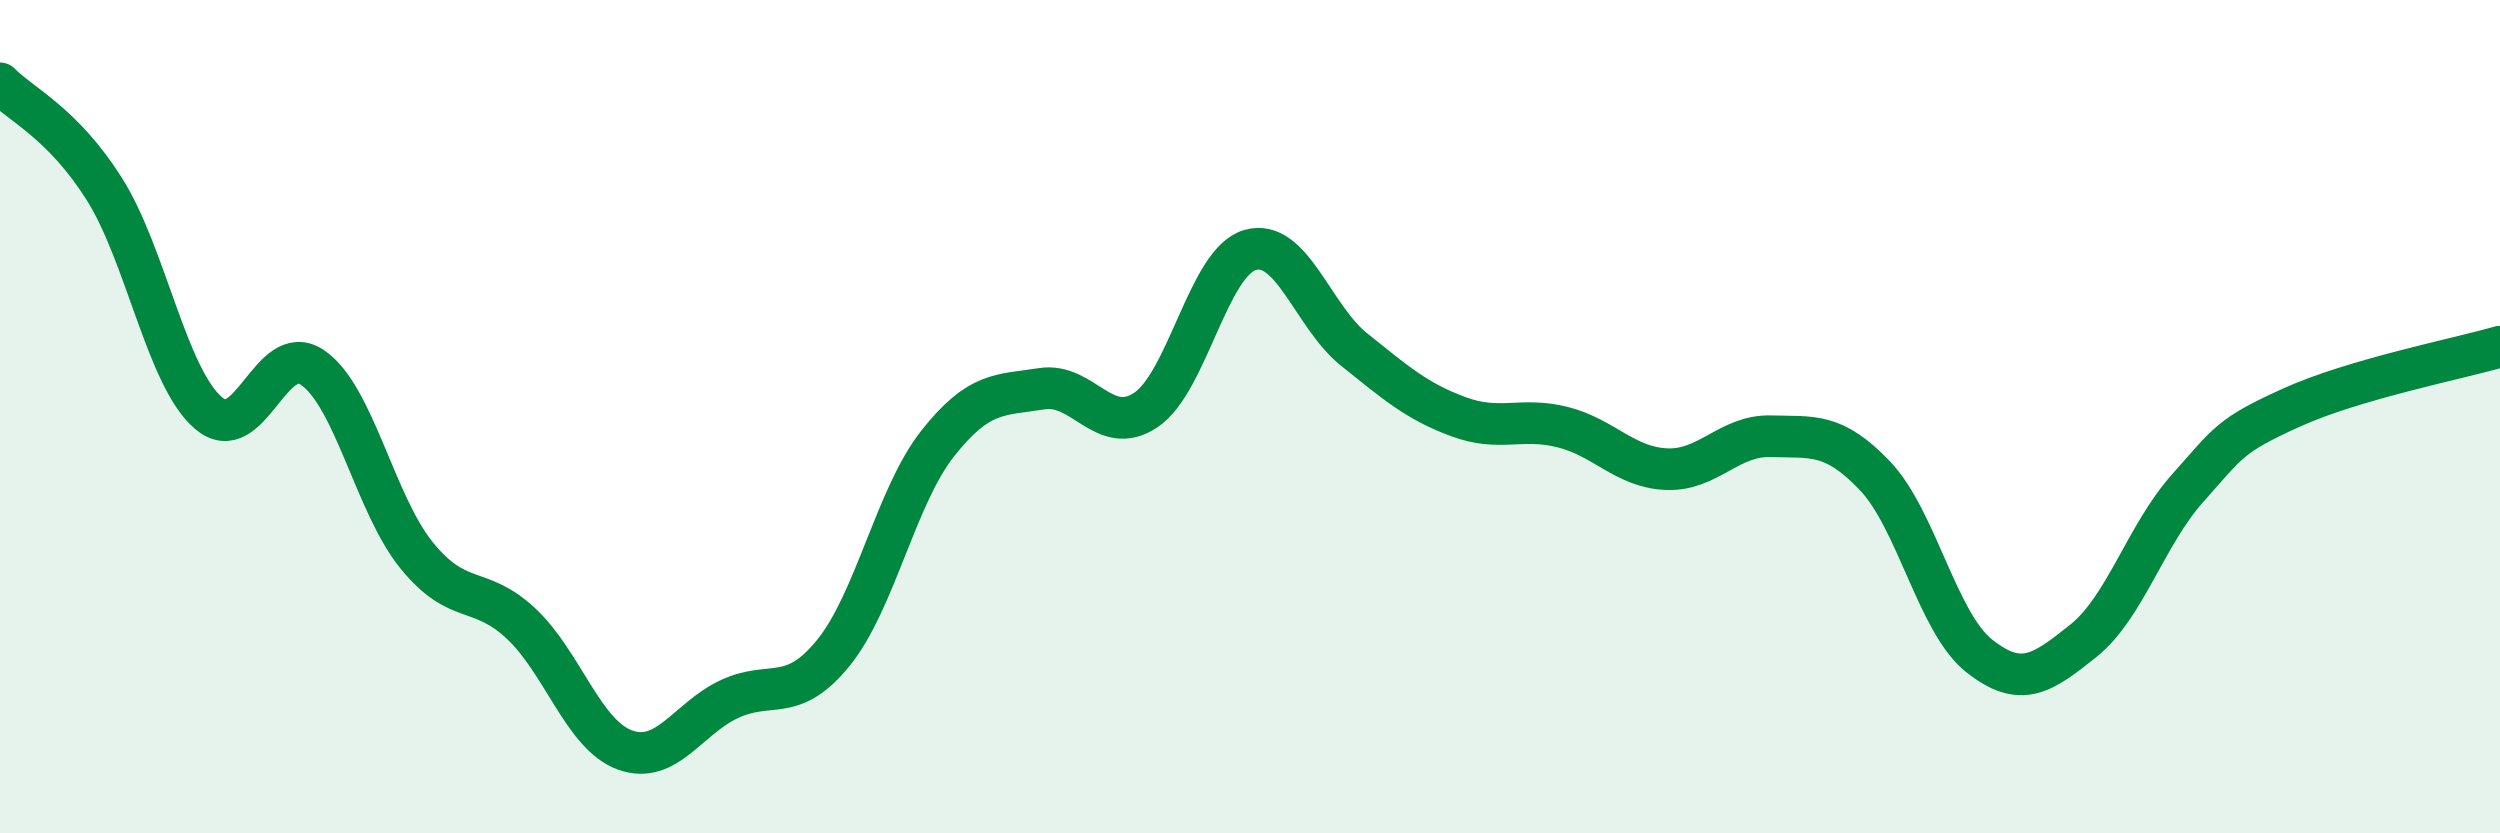 
    <svg width="60" height="20" viewBox="0 0 60 20" xmlns="http://www.w3.org/2000/svg">
      <path
        d="M 0,2 C 0.5,2.51 1.5,2.95 2.5,4.53 C 3.5,6.11 4,9.05 5,9.91 C 6,10.77 6.5,8.14 7.5,8.82 C 8.5,9.5 9,12.1 10,13.33 C 11,14.56 11.5,14.03 12.5,14.96 C 13.5,15.89 14,17.64 15,18 C 16,18.36 16.5,17.25 17.5,16.78 C 18.5,16.31 19,16.9 20,15.67 C 21,14.44 21.5,11.92 22.5,10.65 C 23.5,9.38 24,9.49 25,9.33 C 26,9.17 26.5,10.51 27.5,9.84 C 28.5,9.17 29,6.29 30,6 C 31,5.71 31.5,7.59 32.5,8.39 C 33.5,9.19 34,9.63 35,10 C 36,10.37 36.5,10 37.5,10.25 C 38.5,10.5 39,11.22 40,11.26 C 41,11.3 41.5,10.44 42.5,10.47 C 43.5,10.5 44,10.37 45,11.42 C 46,12.47 46.5,14.95 47.5,15.74 C 48.5,16.53 49,16.18 50,15.38 C 51,14.58 51.5,12.84 52.5,11.72 C 53.5,10.6 53.5,10.46 55,9.78 C 56.5,9.1 59,8.61 60,8.32L60 20L0 20Z"
        fill="#008740"
        opacity="0.1"
        stroke-linecap="round"
        stroke-linejoin="round"
      />
      <path
        d="M 0,2 C 0.5,2.51 1.5,2.95 2.5,4.53 C 3.5,6.11 4,9.05 5,9.91 C 6,10.77 6.5,8.14 7.5,8.82 C 8.5,9.5 9,12.1 10,13.33 C 11,14.56 11.5,14.03 12.5,14.96 C 13.5,15.89 14,17.64 15,18 C 16,18.36 16.5,17.25 17.5,16.78 C 18.5,16.31 19,16.9 20,15.67 C 21,14.44 21.5,11.92 22.5,10.65 C 23.5,9.38 24,9.49 25,9.33 C 26,9.17 26.5,10.51 27.5,9.84 C 28.5,9.17 29,6.29 30,6 C 31,5.71 31.5,7.59 32.5,8.39 C 33.5,9.19 34,9.63 35,10 C 36,10.37 36.5,10 37.5,10.25 C 38.5,10.5 39,11.22 40,11.26 C 41,11.3 41.5,10.44 42.5,10.47 C 43.5,10.5 44,10.37 45,11.42 C 46,12.47 46.5,14.95 47.5,15.74 C 48.5,16.53 49,16.18 50,15.38 C 51,14.58 51.5,12.84 52.5,11.72 C 53.5,10.6 53.5,10.46 55,9.78 C 56.5,9.1 59,8.61 60,8.32"
        stroke="#008740"
        stroke-width="1"
        fill="none"
        stroke-linecap="round"
        stroke-linejoin="round"
      />
    </svg>
  